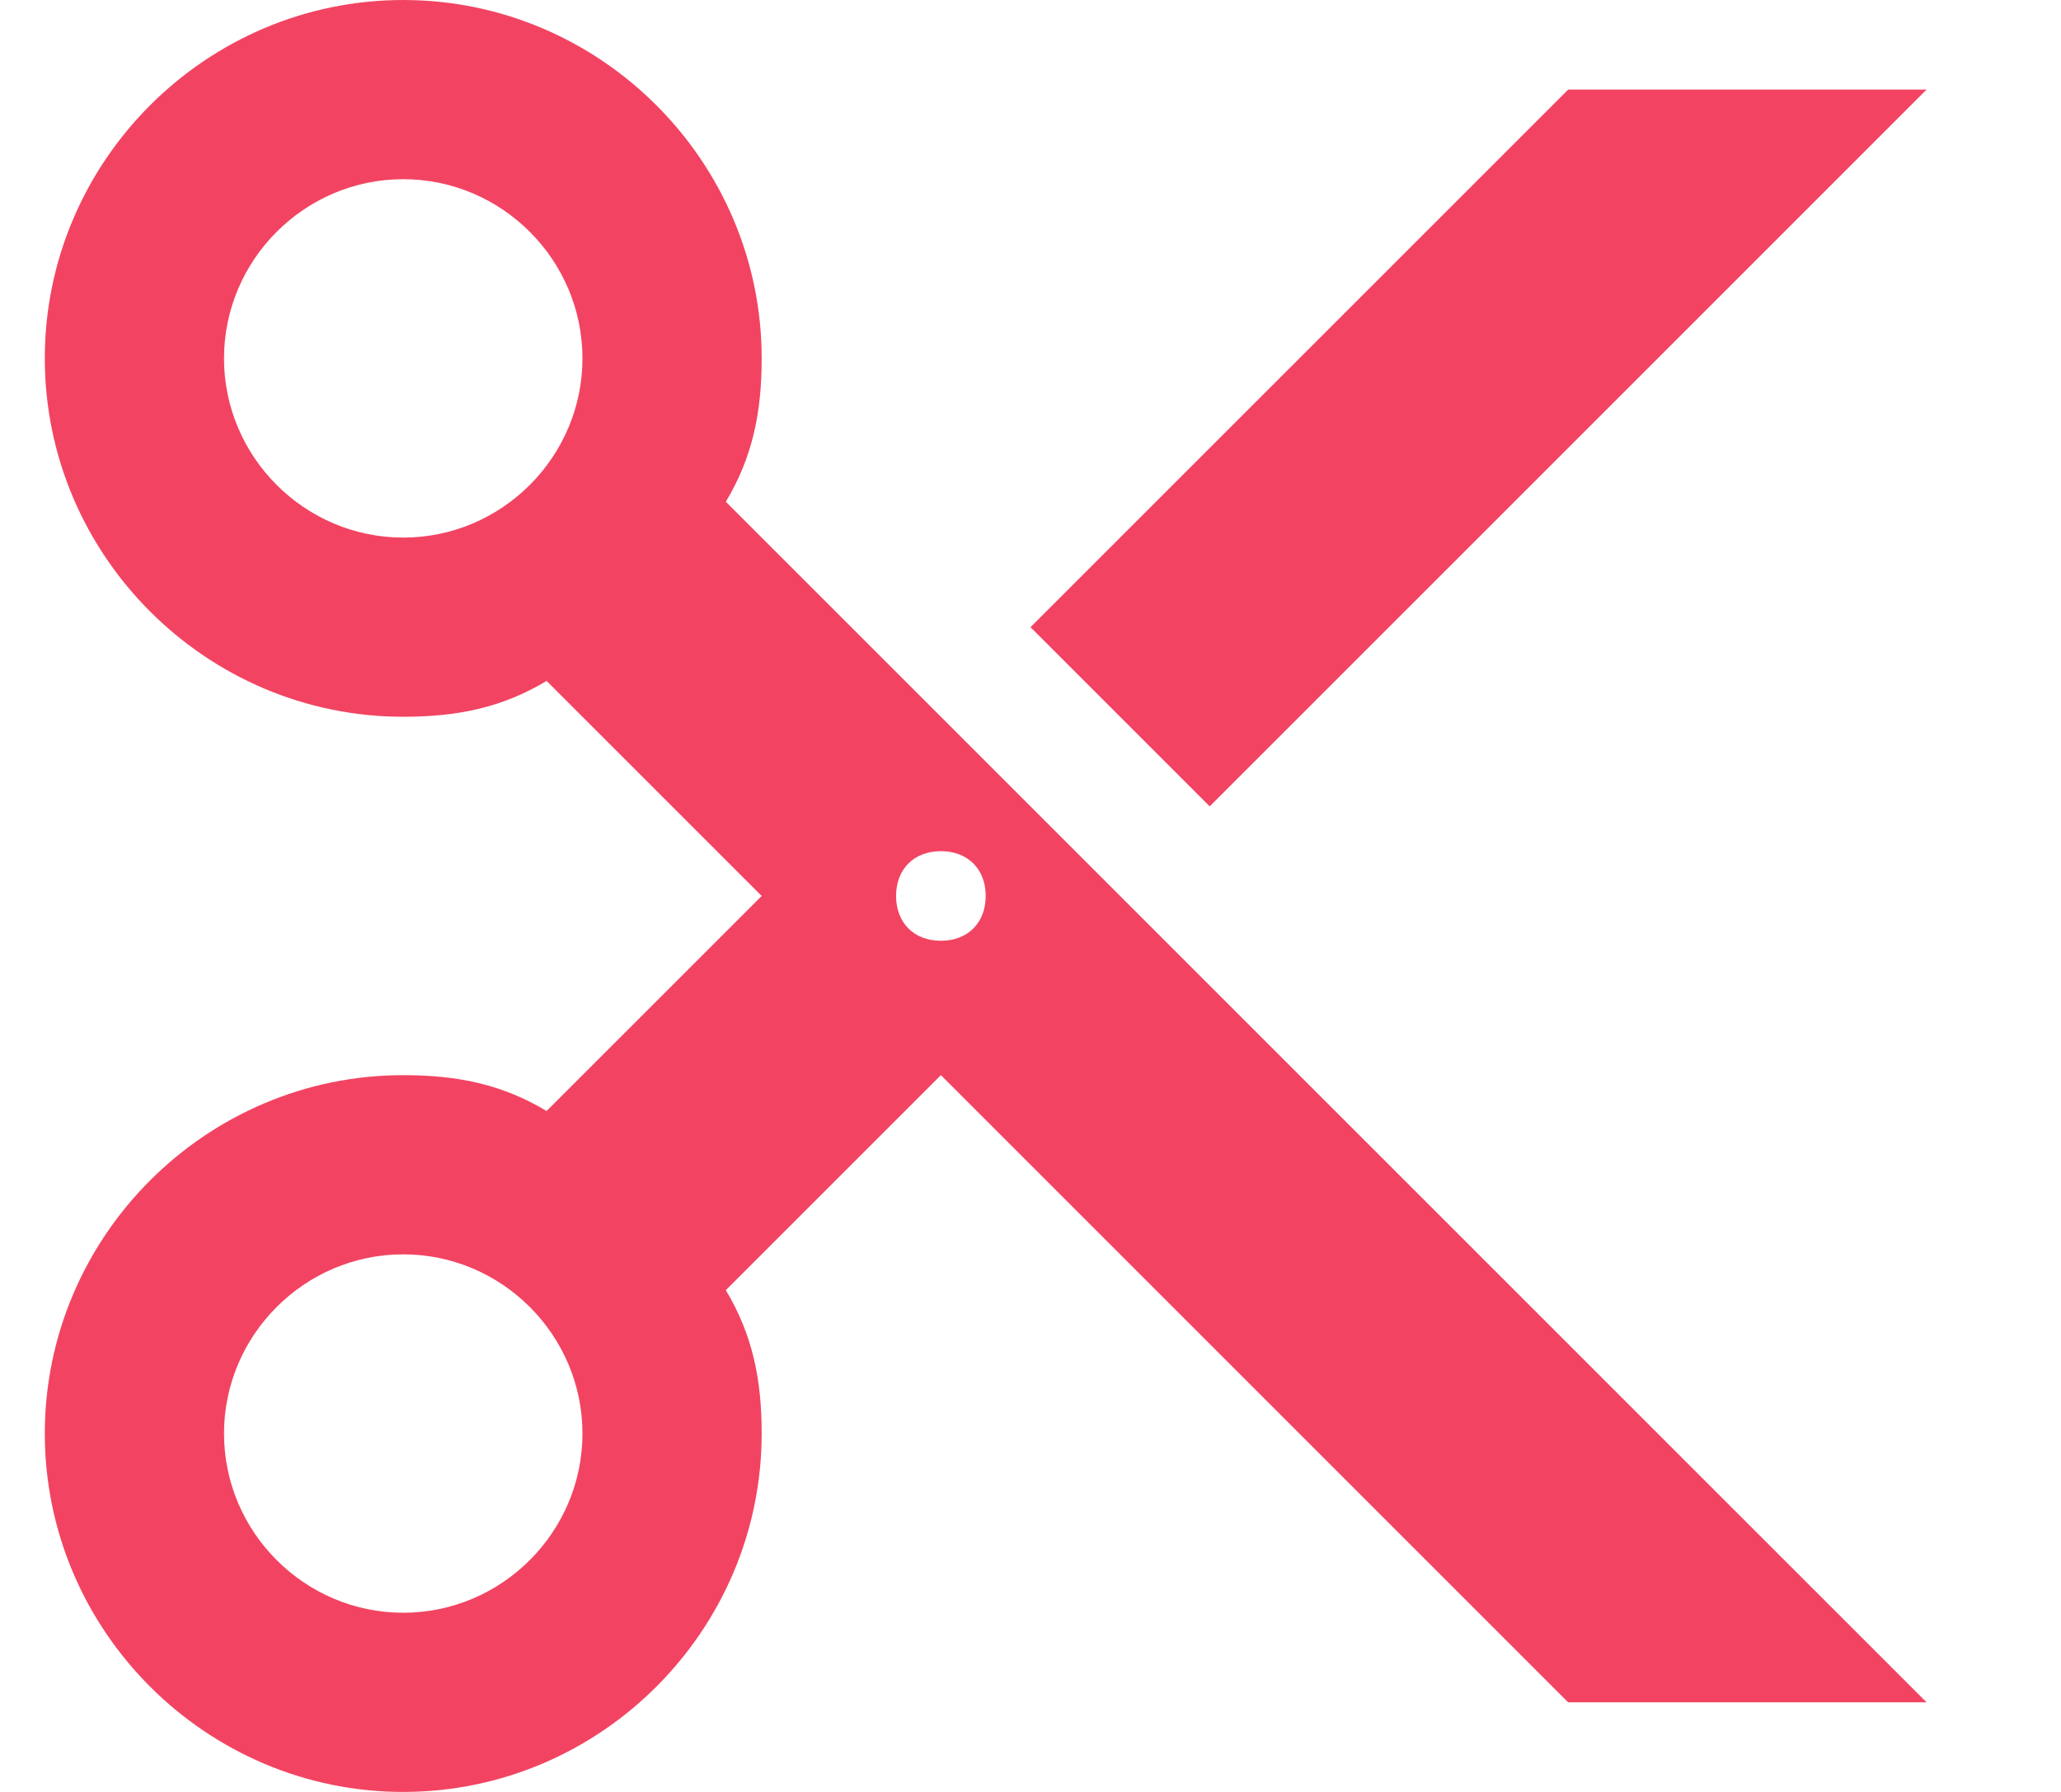 <svg height="20px" version="1.1" viewBox="0 0 23 20" width="23px" xmlns="http://www.w3.org/2000/svg" xmlns:sketch="http://www.bohemiancoding.com/sketch/ns" xmlns:xlink="http://www.w3.org/1999/xlink"><title></title><desc></desc><defs></defs><g fill="none" fill-rule="evenodd" id="Page-1" stroke="none" stroke-width="1"><g fill="#000000" id="Core" transform="translate(-127, -128)"><g id="content-cut" transform="translate(127.5, 128)"><path d="M8,4 C8,1.8 6.2,0 4,0 C1.8,0 0,1.8 0,4 C0,6.2 1.8,8 4,8 C4.6,8 5.1,7.9 5.6,7.6 L8,10 L5.6,12.4 C5.1,12.1 4.6,12 4,12 C1.8,12 0,13.8 0,16 C0,18.2 1.8,20 4,20 C6.2,20 8,18.2 8,16 C8,15.4 7.9,14.9 7.6,14.4 L10,12 L17,19 L21,19 L7.6,5.6 C7.9,5.1 8,4.6 8,4 L8,4 Z M4,6 C2.9,6 2,5.1 2,4 C2,2.9 2.9,2 4,2 C5.1,2 6,2.9 6,4 C6,5.1 5.1,6 4,6 L4,6 Z M4,18 C2.9,18 2,17.1 2,16 C2,14.9 2.9,14 4,14 C5.1,14 6,14.9 6,16 C6,17.1 5.1,18 4,18 L4,18 Z M10,9.5 C10.3,9.5 10.5,9.7 10.5,10 C10.5,10.3 10.3,10.5 10,10.5 C9.7,10.5 9.5,10.3 9.5,10 C9.5,9.7 9.7,9.5 10,9.5 L10,9.5 Z M21,1 L17,1 L11,7 L13,9 L21,1 L21,1 Z" id="Shape" fill="#f24462" opacity="1" original-fill="#000000"></path></g></g></g></svg>